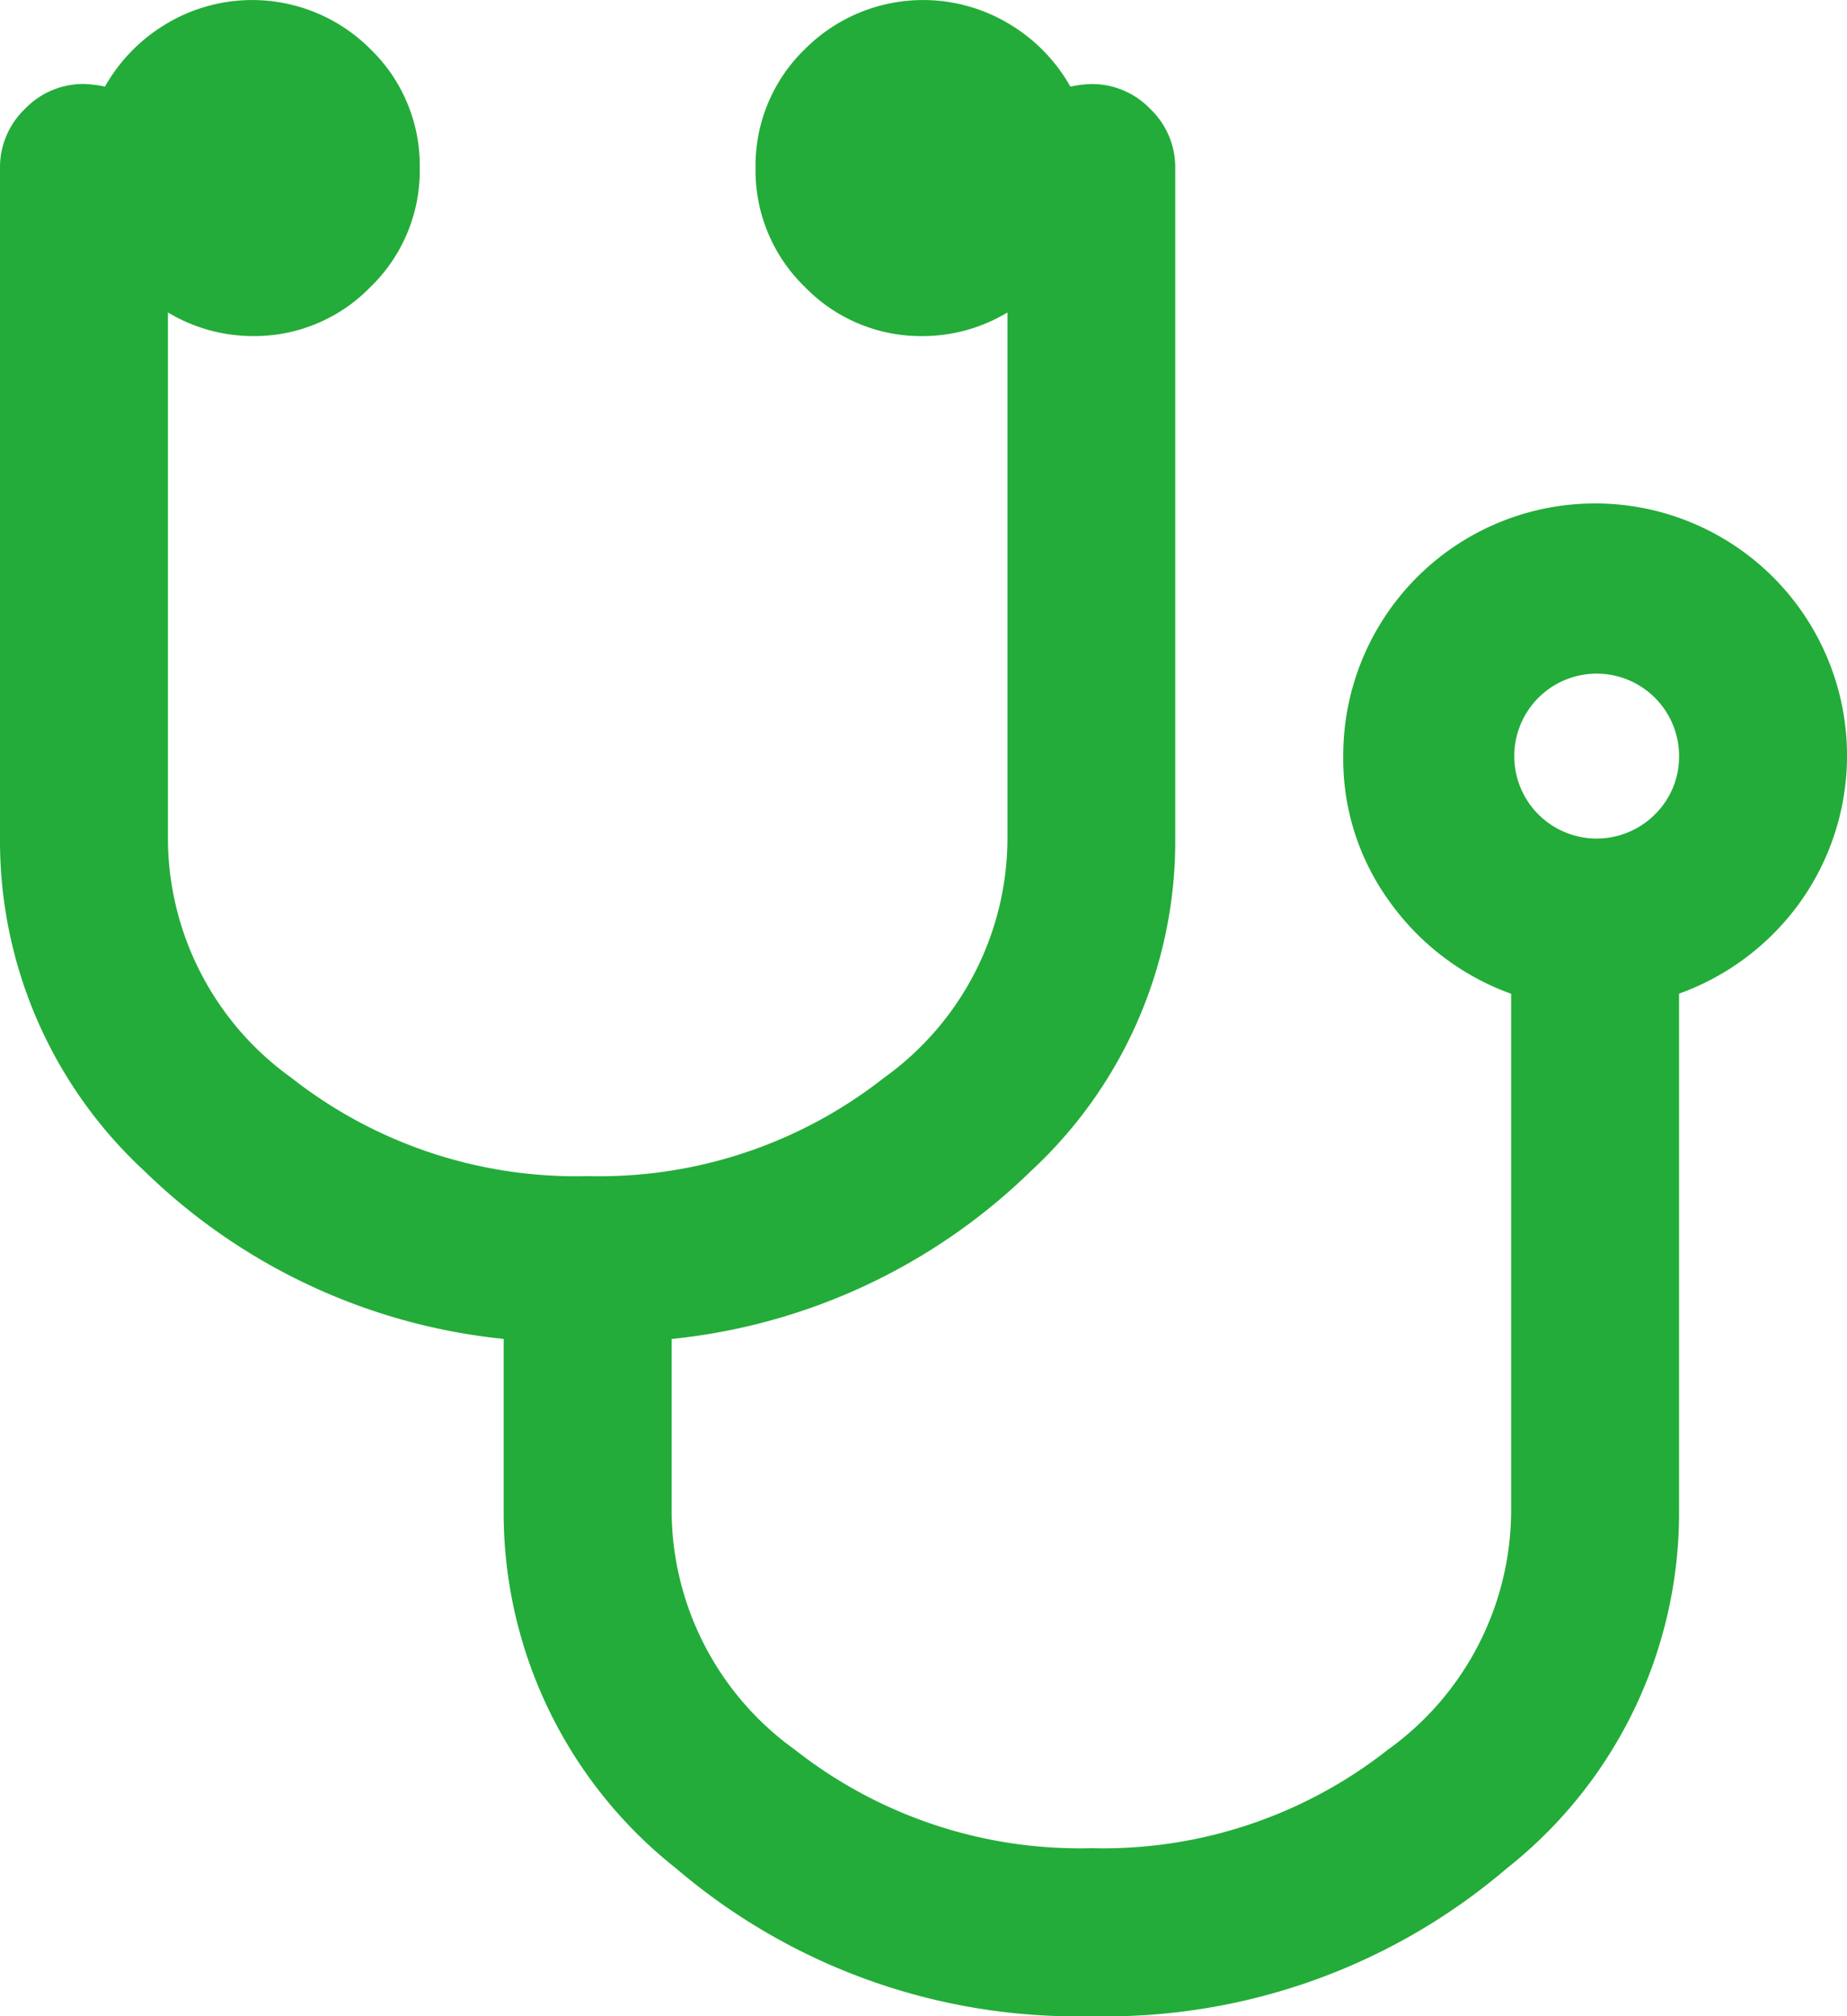 <svg xmlns="http://www.w3.org/2000/svg" width="64.035" height="69.855" viewBox="0 0 64.035 69.855">
  <g id="グループ_1982" data-name="グループ 1982" transform="translate(-866.283 -2257.063)">
    <g id="stethoscope" transform="translate(627.446 2240.591)">
      <path id="パス_1907" data-name="パス 1907" d="M79.754,20.01A8.732,8.732,0,0,0,64.837,26.2a8.389,8.389,0,0,0,1.614,5.048,8.871,8.871,0,0,0,4.207,3.183V52.391a10.225,10.225,0,0,1-4.275,8.232,15.969,15.969,0,0,1-10.278,3.411,15.972,15.972,0,0,1-10.278-3.411,10.223,10.223,0,0,1-4.275-8.232v-6a20.848,20.848,0,0,0,12.461-5.822,15.57,15.57,0,0,0,5-11.461V5.822a2.8,2.8,0,0,0-.865-2.047A2.8,2.8,0,0,0,56.1,2.911,3.94,3.94,0,0,0,55.377,3,5.9,5.9,0,0,0,53.239.819a5.789,5.789,0,0,0-7.071.887,5.609,5.609,0,0,0-1.706,4.116,5.608,5.608,0,0,0,1.706,4.116,5.609,5.609,0,0,0,4.116,1.706,5.721,5.721,0,0,0,2.911-.819V29.106a10.224,10.224,0,0,1-4.275,8.232,15.973,15.973,0,0,1-10.278,3.41,15.973,15.973,0,0,1-10.278-3.41,10.223,10.223,0,0,1-4.275-8.232V10.824A5.722,5.722,0,0,0,27,11.643a5.608,5.608,0,0,0,4.116-1.706A5.609,5.609,0,0,0,32.82,5.822a5.61,5.61,0,0,0-1.705-4.116A5.791,5.791,0,0,0,24.043.819,5.9,5.9,0,0,0,21.906,3a3.958,3.958,0,0,0-.728-.091,2.8,2.8,0,0,0-2.047.864,2.8,2.8,0,0,0-.864,2.047V29.106a15.569,15.569,0,0,0,5,11.46,20.852,20.852,0,0,0,12.461,5.823v6a15.7,15.7,0,0,0,5.981,12.347A21.4,21.4,0,0,0,56.1,69.855,21.4,21.4,0,0,0,70.5,64.739a15.7,15.7,0,0,0,5.98-12.347V34.427a8.865,8.865,0,0,0,4.207-3.183,8.743,8.743,0,0,0-.932-11.233Zm-4.137,8.232A2.857,2.857,0,1,1,76.48,26.2,2.8,2.8,0,0,1,75.616,28.242Z" transform="translate(220.57 16.473)" fill="#23ac39"/>
    </g>
  </g>
</svg>
